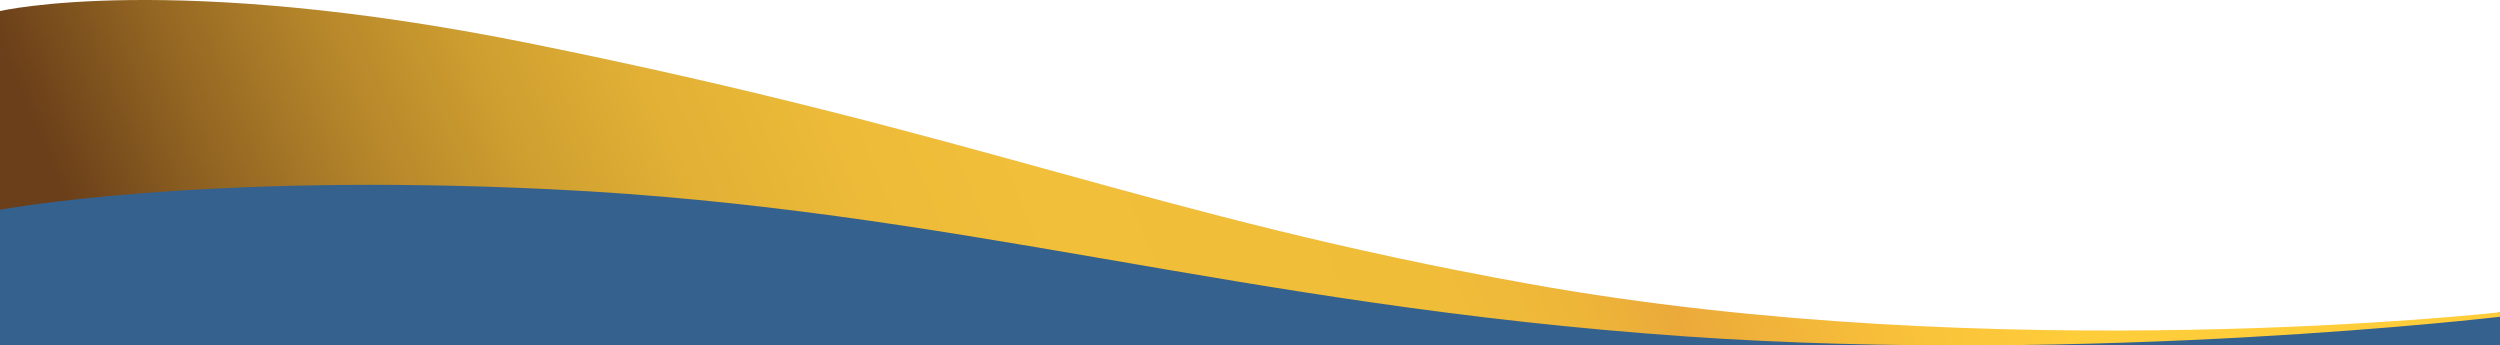 <?xml version="1.0" encoding="UTF-8"?>
<svg xmlns="http://www.w3.org/2000/svg" xmlns:xlink="http://www.w3.org/1999/xlink" id="Layer_2" viewBox="0 0 1920 265.27">
  <defs>
    <style>
      .cls-1 {
        fill: url(#linear-gradient);
      }

      .cls-2 {
        fill: #35618e;
      }
    </style>
    <linearGradient id="linear-gradient" x1="177.35" y1="454.2" x2="1450.65" y2="-79.95" gradientUnits="userSpaceOnUse">
      <stop offset="0" stop-color="#6b3f19"></stop>
      <stop offset=".08" stop-color="#916422"></stop>
      <stop offset=".16" stop-color="#b4842a"></stop>
      <stop offset=".24" stop-color="#ce9e30"></stop>
      <stop offset=".32" stop-color="#e1b035"></stop>
      <stop offset=".41" stop-color="#edbb38"></stop>
      <stop offset=".5" stop-color="#f1bf39"></stop>
      <stop offset=".68" stop-color="#f0bd39"></stop>
      <stop offset=".75" stop-color="#eeb639"></stop>
      <stop offset=".8" stop-color="#ebaa3a"></stop>
      <stop offset=".8" stop-color="#eba93b"></stop>
      <stop offset=".83" stop-color="#efb03a"></stop>
      <stop offset=".93" stop-color="#fac43a"></stop>
      <stop offset="1" stop-color="#ffcc3a"></stop>
    </linearGradient>
  </defs>
  <g id="Layer_1-2" data-name="Layer_1">
    <g>
      <path class="cls-2" d="M0,265h1920v-25s-110.58,19-502,19c-191.48,0-541.51-104.15-840.37-118.42C265.6,125.68,0,137.34,0,137.34v127.66Z"></path>
      <path class="cls-1" d="M1920,243.27s-312,36.96-626,15.06c-345.14-24.08-559-97.89-870-112.94C152.23,132.22,0,161.13,0,161.13V8.48s131.39-30.68,406,24.64c350,70.5,477.16,132.43,768,184.82,361,65.03,746,21.9,746,21.9v3.42Z"></path>
    </g>
  </g>
</svg>
